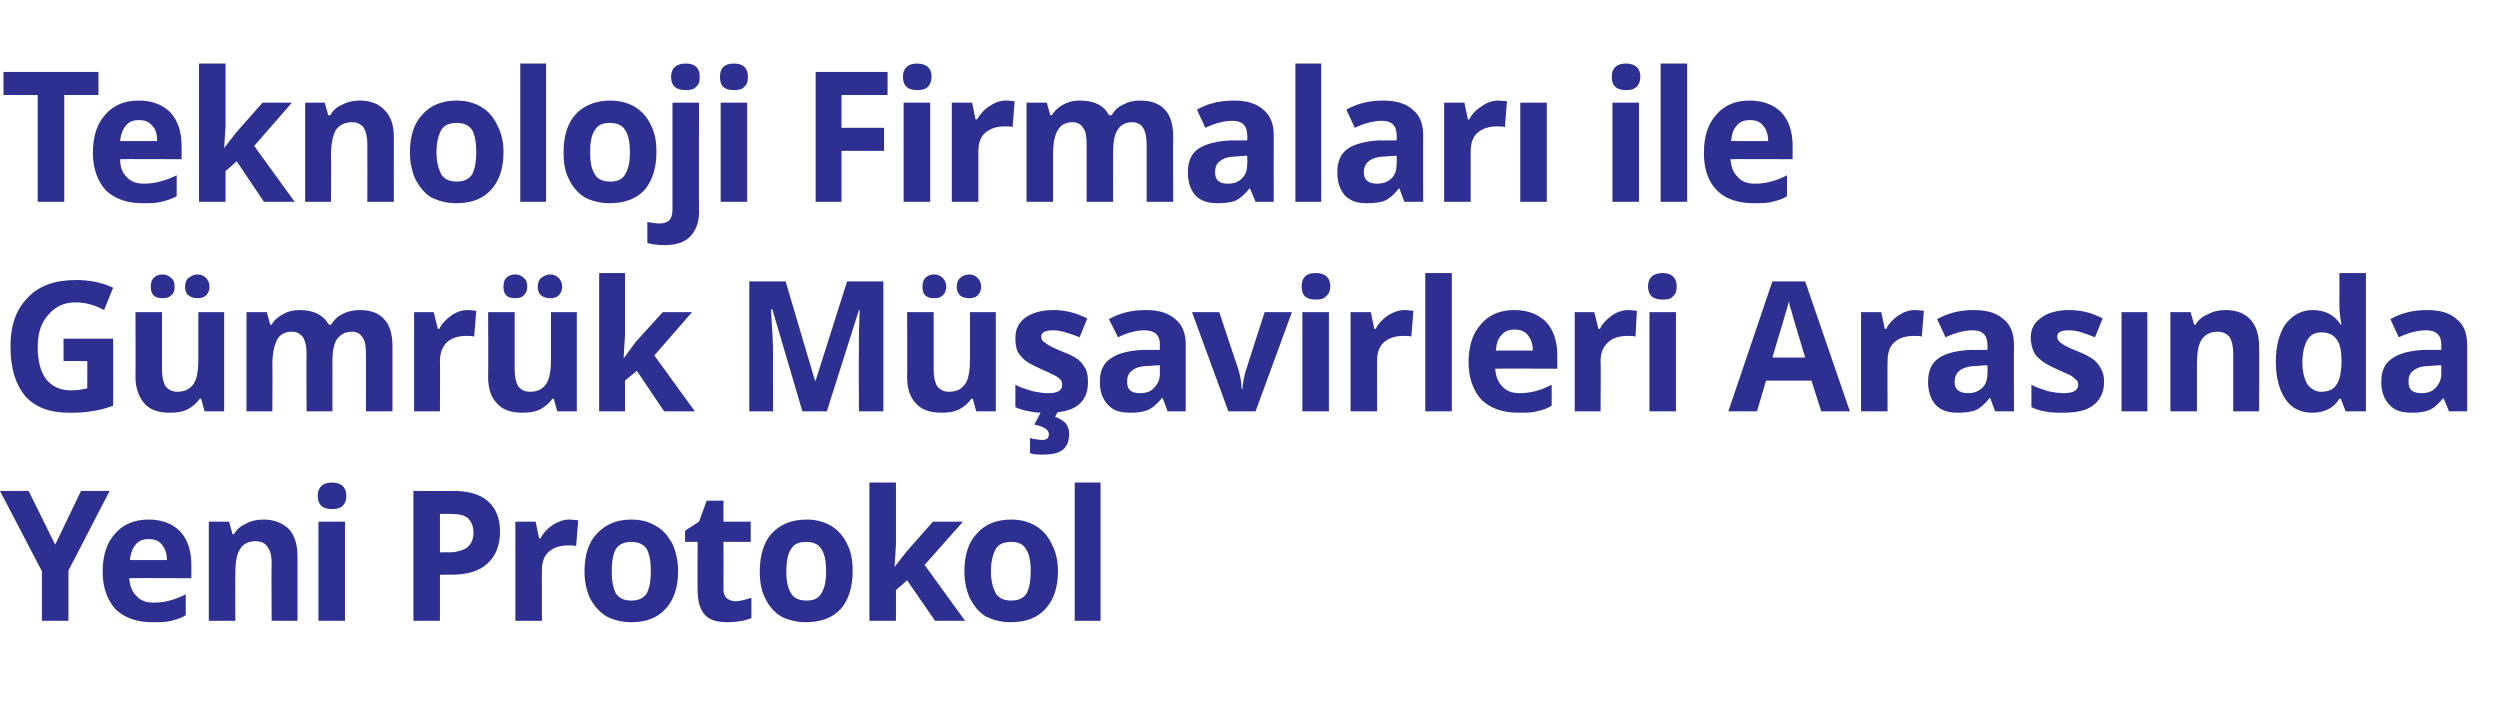 <?xml version="1.0" standalone="no"?><!DOCTYPE svg PUBLIC "-//W3C//DTD SVG 1.1//EN" "http://www.w3.org/Graphics/SVG/1.1/DTD/svg11.dtd"><svg xmlns="http://www.w3.org/2000/svg" version="1.1" width="358px" height="103.2px" viewBox="0 -9 358 103.2" style="top:-9px">  <desc>Teknoloji Firmaları ile Gümrük Müşavirleri Arasında Yeni Protokol</desc>  <defs/>  <g id="Polygon49081">    <path d="M 7.9 69 L 11.6 61.3 L 15.7 61.3 L 9.8 72.7 L 9.8 79.9 L 6 79.9 L 6 72.8 L 0 61.3 L 4.1 61.3 L 7.9 69 Z M 21.3 68.2 C 20.5 68.2 19.9 68.4 19.4 69 C 19 69.5 18.7 70.2 18.6 71.2 C 18.6 71.2 23.9 71.2 23.9 71.2 C 23.9 70.2 23.6 69.5 23.2 69 C 22.7 68.4 22.1 68.2 21.3 68.2 Z M 21.8 80.1 C 19.6 80.1 17.9 79.5 16.6 78.3 C 15.4 77 14.7 75.2 14.7 72.9 C 14.7 70.5 15.3 68.7 16.5 67.4 C 17.6 66.1 19.2 65.4 21.3 65.4 C 23.2 65.4 24.7 66 25.8 67.1 C 26.9 68.3 27.4 69.9 27.4 71.9 C 27.42 71.88 27.4 73.8 27.4 73.8 C 27.4 73.8 18.54 73.76 18.5 73.8 C 18.6 74.9 18.9 75.7 19.5 76.3 C 20.1 77 20.9 77.3 22 77.3 C 22.8 77.3 23.6 77.2 24.3 77 C 25.1 76.8 25.8 76.5 26.6 76.1 C 26.6 76.1 26.6 79.1 26.6 79.1 C 26 79.5 25.3 79.7 24.5 79.9 C 23.8 80.1 22.9 80.1 21.8 80.1 Z M 42.6 79.9 L 38.9 79.9 C 38.9 79.9 38.85 71.6 38.9 71.6 C 38.9 70.6 38.7 69.8 38.3 69.3 C 38 68.8 37.4 68.5 36.6 68.5 C 35.6 68.5 34.8 68.9 34.4 69.6 C 33.9 70.3 33.7 71.5 33.7 73.2 C 33.66 73.22 33.7 79.9 33.7 79.9 L 29.9 79.9 L 29.9 65.7 L 32.8 65.7 L 33.3 67.5 C 33.3 67.5 33.48 67.52 33.5 67.5 C 33.9 66.8 34.5 66.3 35.2 66 C 35.9 65.6 36.8 65.4 37.7 65.4 C 39.3 65.4 40.5 65.9 41.4 66.8 C 42.2 67.7 42.6 69 42.6 70.6 C 42.61 70.64 42.6 79.9 42.6 79.9 Z M 47.5 63.9 C 46.2 63.9 45.5 63.3 45.5 62 C 45.5 60.8 46.2 60.1 47.5 60.1 C 48.9 60.1 49.6 60.8 49.6 62 C 49.6 62.6 49.4 63.1 49.1 63.4 C 48.7 63.8 48.2 63.9 47.5 63.9 C 47.5 63.9 47.5 63.9 47.5 63.9 Z M 49.4 79.9 L 45.6 79.9 L 45.6 65.7 L 49.4 65.7 L 49.4 79.9 Z M 63 70.1 C 63 70.1 64.25 70.07 64.3 70.1 C 65.4 70.1 66.3 69.8 66.9 69.4 C 67.5 68.9 67.8 68.2 67.8 67.3 C 67.8 66.3 67.5 65.7 67 65.2 C 66.5 64.8 65.8 64.6 64.7 64.6 C 64.73 64.56 63 64.6 63 64.6 L 63 70.1 Z M 71.6 67.1 C 71.6 69.1 71 70.6 69.8 71.7 C 68.6 72.8 66.9 73.3 64.6 73.3 C 64.64 73.29 63 73.3 63 73.3 L 63 79.9 L 59.2 79.9 L 59.2 61.3 C 59.2 61.3 64.93 61.33 64.9 61.3 C 67.1 61.3 68.8 61.8 69.9 62.8 C 71 63.8 71.6 65.2 71.6 67.1 Z M 81.5 65.4 C 82 65.4 82.4 65.5 82.8 65.5 C 82.8 65.5 82.5 69.2 82.5 69.2 C 82.2 69.1 81.8 69.1 81.4 69.1 C 80.2 69.1 79.3 69.4 78.6 70 C 77.9 70.6 77.6 71.5 77.6 72.7 C 77.59 72.67 77.6 79.9 77.6 79.9 L 73.8 79.9 L 73.8 65.7 L 76.7 65.7 L 77.2 68.1 C 77.2 68.1 77.42 68.09 77.4 68.1 C 77.8 67.3 78.4 66.7 79.1 66.2 C 79.9 65.7 80.7 65.4 81.5 65.4 Z M 87.6 72.8 C 87.6 74.2 87.8 75.2 88.2 76 C 88.7 76.7 89.4 77 90.4 77 C 91.4 77 92.1 76.7 92.6 76 C 93 75.2 93.2 74.2 93.2 72.8 C 93.2 71.4 93 70.3 92.6 69.6 C 92.1 68.9 91.4 68.6 90.4 68.6 C 89.4 68.6 88.7 68.9 88.2 69.6 C 87.8 70.3 87.6 71.4 87.6 72.8 Z M 97.1 72.8 C 97.1 75.1 96.5 76.9 95.3 78.2 C 94.1 79.5 92.5 80.1 90.4 80.1 C 89.1 80.1 87.9 79.8 86.9 79.3 C 85.9 78.7 85.1 77.8 84.5 76.7 C 84 75.6 83.7 74.3 83.7 72.8 C 83.7 70.5 84.3 68.6 85.5 67.4 C 86.7 66.1 88.3 65.4 90.4 65.4 C 91.8 65.4 92.9 65.7 93.9 66.3 C 95 66.9 95.7 67.8 96.3 68.9 C 96.8 70 97.1 71.3 97.1 72.8 Z M 105.3 77.1 C 105.9 77.1 106.7 76.9 107.6 76.6 C 107.6 76.6 107.6 79.5 107.6 79.5 C 106.7 79.9 105.5 80.1 104.2 80.1 C 102.7 80.1 101.6 79.8 100.9 79 C 100.2 78.2 99.9 77 99.9 75.5 C 99.86 75.45 99.9 68.6 99.9 68.6 L 98.1 68.6 L 98.1 67 L 100.1 65.7 L 101.2 62.7 L 103.6 62.7 L 103.6 65.7 L 107.5 65.7 L 107.5 68.6 L 103.6 68.6 C 103.6 68.6 103.62 75.45 103.6 75.5 C 103.6 76 103.8 76.4 104.1 76.7 C 104.4 76.9 104.8 77.1 105.3 77.1 Z M 112.6 72.8 C 112.6 74.2 112.8 75.2 113.3 76 C 113.7 76.7 114.5 77 115.5 77 C 116.5 77 117.2 76.7 117.6 76 C 118.1 75.2 118.3 74.2 118.3 72.8 C 118.3 71.4 118.1 70.3 117.6 69.6 C 117.2 68.9 116.4 68.6 115.4 68.6 C 114.4 68.6 113.7 68.9 113.3 69.6 C 112.8 70.3 112.6 71.4 112.6 72.8 Z M 122.1 72.8 C 122.1 75.1 121.5 76.9 120.4 78.2 C 119.2 79.5 117.5 80.1 115.4 80.1 C 114.1 80.1 112.9 79.8 111.9 79.3 C 110.9 78.7 110.1 77.8 109.6 76.7 C 109 75.6 108.8 74.3 108.8 72.8 C 108.8 70.5 109.4 68.6 110.5 67.4 C 111.7 66.1 113.4 65.4 115.5 65.4 C 116.8 65.4 118 65.7 119 66.3 C 120 66.9 120.8 67.8 121.3 68.9 C 121.9 70 122.1 71.3 122.1 72.8 Z M 128.1 72.2 L 129.8 70 L 133.6 65.7 L 137.9 65.7 L 132.4 71.9 L 138.2 79.9 L 133.9 79.9 L 129.9 74.1 L 128.3 75.5 L 128.3 79.9 L 124.5 79.9 L 124.5 60.1 L 128.3 60.1 L 128.3 69 L 128.1 72.2 L 128.1 72.2 Z M 141.9 72.8 C 141.9 74.2 142.2 75.2 142.6 76 C 143.1 76.7 143.8 77 144.8 77 C 145.8 77 146.5 76.7 147 76 C 147.4 75.2 147.6 74.2 147.6 72.8 C 147.6 71.4 147.4 70.3 146.9 69.6 C 146.5 68.9 145.8 68.6 144.8 68.6 C 143.8 68.6 143 68.9 142.6 69.6 C 142.2 70.3 141.9 71.4 141.9 72.8 Z M 151.5 72.8 C 151.5 75.1 150.9 76.9 149.7 78.2 C 148.5 79.5 146.9 80.1 144.7 80.1 C 143.4 80.1 142.3 79.8 141.2 79.3 C 140.2 78.7 139.5 77.8 138.9 76.7 C 138.4 75.6 138.1 74.3 138.1 72.8 C 138.1 70.5 138.7 68.6 139.9 67.4 C 141 66.1 142.7 65.4 144.8 65.4 C 146.1 65.4 147.3 65.7 148.3 66.3 C 149.3 66.9 150.1 67.8 150.6 68.9 C 151.2 70 151.5 71.3 151.5 72.8 Z M 157.6 79.9 L 153.9 79.9 L 153.9 60.1 L 157.6 60.1 L 157.6 79.9 Z " stroke="none" fill="#2d3091"/>  </g>  <g id="Polygon49080">    <path d="M 9.1 39.5 L 16.2 39.5 C 16.2 39.5 16.24 49.09 16.2 49.1 C 15.1 49.5 14 49.8 13 49.9 C 12 50.1 10.9 50.1 9.8 50.1 C 7.1 50.1 5 49.3 3.6 47.7 C 2.2 46 1.5 43.7 1.5 40.6 C 1.5 37.6 2.3 35.3 4 33.6 C 5.6 31.9 7.9 31.1 10.9 31.1 C 12.7 31.1 14.5 31.4 16.2 32.2 C 16.2 32.2 14.9 35.4 14.9 35.4 C 13.6 34.7 12.3 34.3 10.8 34.3 C 9.2 34.3 7.9 34.9 6.9 36.1 C 5.9 37.2 5.4 38.7 5.4 40.7 C 5.4 42.7 5.8 44.2 6.6 45.3 C 7.4 46.3 8.6 46.9 10.1 46.9 C 10.9 46.9 11.7 46.8 12.5 46.6 C 12.51 46.62 12.5 42.7 12.5 42.7 L 9.1 42.7 L 9.1 39.5 Z M 29.3 49.9 L 28.8 48.1 C 28.8 48.1 28.56 48.08 28.6 48.1 C 28.2 48.7 27.6 49.2 26.9 49.6 C 26.1 50 25.3 50.1 24.3 50.1 C 22.7 50.1 21.5 49.7 20.7 48.8 C 19.9 47.9 19.4 46.6 19.4 45 C 19.44 44.96 19.4 35.7 19.4 35.7 L 23.2 35.7 C 23.2 35.7 23.2 43.99 23.2 44 C 23.2 45 23.4 45.8 23.7 46.3 C 24.1 46.8 24.6 47.1 25.4 47.1 C 26.5 47.1 27.2 46.7 27.7 46 C 28.2 45.3 28.4 44.1 28.4 42.4 C 28.39 42.38 28.4 35.7 28.4 35.7 L 32.1 35.7 L 32.1 49.9 L 29.3 49.9 Z M 21.6 32.1 C 21.6 31.5 21.7 31.1 22 30.8 C 22.3 30.5 22.7 30.3 23.3 30.3 C 23.8 30.3 24.2 30.5 24.5 30.8 C 24.9 31.1 25 31.5 25 32.1 C 25 32.6 24.9 33 24.5 33.3 C 24.2 33.6 23.8 33.7 23.3 33.7 C 22.7 33.7 22.3 33.6 22 33.3 C 21.7 33 21.6 32.6 21.6 32.1 Z M 26.5 32.1 C 26.5 31.5 26.7 31 27 30.8 C 27.4 30.5 27.8 30.3 28.3 30.3 C 28.8 30.3 29.2 30.5 29.5 30.8 C 29.8 31.1 30 31.5 30 32.1 C 30 32.6 29.8 33 29.5 33.3 C 29.2 33.6 28.8 33.7 28.3 33.7 C 27.8 33.7 27.4 33.6 27 33.3 C 26.7 33.1 26.5 32.6 26.5 32.1 Z M 47.6 49.9 L 43.9 49.9 C 43.9 49.9 43.86 41.6 43.9 41.6 C 43.9 40.6 43.7 39.8 43.4 39.3 C 43 38.8 42.5 38.5 41.8 38.5 C 40.8 38.5 40.1 38.9 39.7 39.6 C 39.3 40.4 39 41.5 39 43.2 C 39.04 43.22 39 49.9 39 49.9 L 35.3 49.9 L 35.3 35.7 L 38.2 35.7 L 38.7 37.5 C 38.7 37.5 38.87 37.52 38.9 37.5 C 39.2 36.9 39.8 36.4 40.5 36 C 41.2 35.6 42 35.4 42.9 35.4 C 44.9 35.4 46.3 36.1 47.1 37.5 C 47.1 37.5 47.4 37.5 47.4 37.5 C 47.8 36.9 48.3 36.3 49 36 C 49.7 35.6 50.6 35.4 51.5 35.4 C 53 35.4 54.2 35.8 55 36.7 C 55.8 37.5 56.2 38.8 56.2 40.6 C 56.2 40.64 56.2 49.9 56.2 49.9 L 52.4 49.9 C 52.4 49.9 52.43 41.6 52.4 41.6 C 52.4 40.6 52.3 39.8 51.9 39.3 C 51.6 38.8 51.1 38.5 50.4 38.5 C 49.4 38.5 48.8 38.9 48.3 39.5 C 47.8 40.2 47.6 41.3 47.6 42.8 C 47.61 42.77 47.6 49.9 47.6 49.9 Z M 67 35.4 C 67.5 35.4 67.9 35.5 68.2 35.5 C 68.2 35.5 67.9 39.2 67.9 39.2 C 67.6 39.1 67.3 39.1 66.8 39.1 C 65.6 39.1 64.7 39.4 64 40 C 63.4 40.6 63 41.5 63 42.7 C 63.03 42.67 63 49.9 63 49.9 L 59.3 49.9 L 59.3 35.7 L 62.1 35.7 L 62.7 38.1 C 62.7 38.1 62.85 38.09 62.9 38.1 C 63.3 37.3 63.9 36.7 64.6 36.2 C 65.3 35.7 66.1 35.4 67 35.4 Z M 79.8 49.9 L 79.3 48.1 C 79.3 48.1 79.06 48.08 79.1 48.1 C 78.7 48.7 78.1 49.2 77.4 49.6 C 76.6 50 75.8 50.1 74.8 50.1 C 73.2 50.1 72 49.7 71.2 48.8 C 70.3 47.9 69.9 46.6 69.9 45 C 69.94 44.96 69.9 35.7 69.9 35.7 L 73.7 35.7 C 73.7 35.7 73.7 43.99 73.7 44 C 73.7 45 73.9 45.8 74.2 46.3 C 74.6 46.8 75.1 47.1 75.9 47.1 C 77 47.1 77.7 46.7 78.2 46 C 78.7 45.3 78.9 44.1 78.9 42.4 C 78.89 42.38 78.9 35.7 78.9 35.7 L 82.6 35.7 L 82.6 49.9 L 79.8 49.9 Z M 72.1 32.1 C 72.1 31.5 72.2 31.1 72.5 30.8 C 72.8 30.5 73.2 30.3 73.8 30.3 C 74.3 30.3 74.7 30.5 75 30.8 C 75.4 31.1 75.5 31.5 75.5 32.1 C 75.5 32.6 75.3 33 75 33.3 C 74.7 33.6 74.3 33.7 73.8 33.7 C 73.2 33.7 72.8 33.6 72.5 33.3 C 72.2 33 72.1 32.6 72.1 32.1 Z M 77 32.1 C 77 31.5 77.2 31 77.5 30.8 C 77.9 30.5 78.3 30.3 78.8 30.3 C 79.3 30.3 79.7 30.5 80 30.8 C 80.3 31.1 80.5 31.5 80.5 32.1 C 80.5 32.6 80.3 33 80 33.3 C 79.7 33.6 79.3 33.7 78.8 33.7 C 78.3 33.7 77.9 33.6 77.5 33.3 C 77.2 33.1 77 32.6 77 32.1 Z M 89.4 42.2 L 91 40 L 94.9 35.7 L 99.1 35.7 L 93.7 41.9 L 99.5 49.9 L 95.1 49.9 L 91.2 44.1 L 89.5 45.5 L 89.5 49.9 L 85.8 49.9 L 85.8 30.1 L 89.5 30.1 L 89.5 39 L 89.3 42.2 L 89.4 42.2 Z M 114.9 49.9 L 110.6 35.3 C 110.6 35.3 110.44 35.33 110.4 35.3 C 110.6 38.3 110.7 40.3 110.7 41.3 C 110.68 41.26 110.7 49.9 110.7 49.9 L 107.3 49.9 L 107.3 31.3 L 112.5 31.3 L 116.7 45.5 L 116.8 45.5 L 121.3 31.3 L 126.5 31.3 L 126.5 49.9 L 123 49.9 C 123 49.9 122.95 41.11 123 41.1 C 123 40.7 123 40.2 123 39.7 C 123 39.1 123 37.7 123.1 35.4 C 123.14 35.36 123 35.4 123 35.4 L 118.4 49.9 L 114.9 49.9 Z M 139.8 49.9 L 139.3 48.1 C 139.3 48.1 139.06 48.08 139.1 48.1 C 138.7 48.7 138.1 49.2 137.4 49.6 C 136.6 50 135.8 50.1 134.8 50.1 C 133.2 50.1 132 49.7 131.2 48.8 C 130.3 47.9 129.9 46.6 129.9 45 C 129.94 44.96 129.9 35.7 129.9 35.7 L 133.7 35.7 C 133.7 35.7 133.69 43.99 133.7 44 C 133.7 45 133.9 45.8 134.2 46.3 C 134.6 46.8 135.1 47.1 135.9 47.1 C 137 47.1 137.7 46.7 138.2 46 C 138.7 45.3 138.9 44.1 138.9 42.4 C 138.89 42.38 138.9 35.7 138.9 35.7 L 142.6 35.7 L 142.6 49.9 L 139.8 49.9 Z M 132.1 32.1 C 132.1 31.5 132.2 31.1 132.5 30.8 C 132.8 30.5 133.2 30.3 133.8 30.3 C 134.3 30.3 134.7 30.5 135 30.8 C 135.3 31.1 135.5 31.5 135.5 32.1 C 135.5 32.6 135.3 33 135 33.3 C 134.7 33.6 134.3 33.7 133.8 33.7 C 133.2 33.7 132.8 33.6 132.5 33.3 C 132.2 33 132.1 32.6 132.1 32.1 Z M 137 32.1 C 137 31.5 137.2 31 137.5 30.8 C 137.8 30.5 138.3 30.3 138.8 30.3 C 139.3 30.3 139.7 30.5 140 30.8 C 140.3 31.1 140.5 31.5 140.5 32.1 C 140.5 32.6 140.3 33 140 33.3 C 139.7 33.6 139.3 33.7 138.8 33.7 C 138.3 33.7 137.8 33.6 137.5 33.3 C 137.2 33.1 137 32.6 137 32.1 Z M 155.8 45.7 C 155.8 47.1 155.4 48.2 154.4 49 C 153.4 49.8 151.9 50.1 150 50.1 C 149 50.1 148.1 50.1 147.4 49.9 C 146.7 49.8 146 49.6 145.4 49.3 C 145.4 49.3 145.4 46.1 145.4 46.1 C 146.1 46.5 146.9 46.7 147.8 47 C 148.7 47.2 149.4 47.3 150.1 47.3 C 151.5 47.3 152.1 46.9 152.1 46.1 C 152.1 45.8 152 45.5 151.9 45.4 C 151.7 45.2 151.4 44.9 150.9 44.7 C 150.5 44.5 149.9 44.2 149.2 43.9 C 148.1 43.4 147.3 43 146.8 42.6 C 146.3 42.2 146 41.8 145.7 41.3 C 145.5 40.8 145.4 40.1 145.4 39.4 C 145.4 38.1 145.9 37.2 146.8 36.5 C 147.8 35.8 149.1 35.4 150.9 35.4 C 152.5 35.4 154.1 35.8 155.7 36.6 C 155.7 36.6 154.6 39.3 154.6 39.3 C 153.9 39 153.2 38.8 152.6 38.6 C 152 38.4 151.4 38.3 150.8 38.3 C 149.7 38.3 149.1 38.6 149.1 39.2 C 149.1 39.6 149.3 39.9 149.7 40.1 C 150 40.4 150.8 40.8 152 41.3 C 153.1 41.7 153.9 42.1 154.4 42.5 C 154.9 42.9 155.2 43.4 155.5 43.9 C 155.7 44.4 155.8 45 155.8 45.7 Z M 153.1 53.1 C 153.1 54.2 152.8 54.9 152.2 55.4 C 151.6 55.9 150.6 56.1 149.3 56.1 C 148.7 56.1 148.1 56.1 147.5 55.9 C 147.5 55.9 147.5 53.7 147.5 53.7 C 147.7 53.8 148 53.9 148.4 53.9 C 148.8 54 149.1 54 149.3 54 C 149.9 54 150.2 53.7 150.2 53.2 C 150.2 52.5 149.5 52.1 148.1 51.8 C 148.12 51.85 149.1 49.9 149.1 49.9 L 151.5 49.9 C 151.5 49.9 151.12 50.67 151.1 50.7 C 151.7 50.9 152.2 51.2 152.6 51.6 C 152.9 52 153.1 52.5 153.1 53.1 Z M 167.2 49.9 L 166.5 48 C 166.5 48 166.36 47.96 166.4 48 C 165.7 48.8 165.1 49.4 164.4 49.7 C 163.7 50 162.9 50.1 161.8 50.1 C 160.5 50.1 159.4 49.8 158.7 49 C 157.9 48.2 157.5 47.1 157.5 45.7 C 157.5 44.1 158 43 159.1 42.3 C 160.1 41.6 161.6 41.2 163.7 41.1 C 163.69 41.13 166.1 41.1 166.1 41.1 C 166.1 41.1 166.07 40.44 166.1 40.4 C 166.1 39 165.4 38.3 163.9 38.3 C 162.8 38.3 161.5 38.6 160.1 39.3 C 160.1 39.3 158.8 36.7 158.8 36.7 C 160.4 35.8 162.1 35.4 164.1 35.4 C 165.9 35.4 167.3 35.8 168.3 36.7 C 169.3 37.5 169.8 38.7 169.8 40.4 C 169.81 40.44 169.8 49.9 169.8 49.9 L 167.2 49.9 Z M 166.1 43.3 C 166.1 43.3 164.62 43.37 164.6 43.4 C 163.5 43.4 162.7 43.6 162.2 44 C 161.6 44.4 161.4 44.9 161.4 45.7 C 161.4 46.8 162 47.3 163.2 47.3 C 164.1 47.3 164.8 47.1 165.3 46.5 C 165.8 46 166.1 45.3 166.1 44.5 C 166.07 44.49 166.1 43.3 166.1 43.3 Z M 175.9 49.9 L 170.7 35.7 L 174.6 35.7 C 174.6 35.7 177.28 43.79 177.3 43.8 C 177.6 44.8 177.8 45.8 177.8 46.7 C 177.8 46.7 177.9 46.7 177.9 46.7 C 178 45.9 178.1 44.9 178.5 43.8 C 178.47 43.79 181.1 35.7 181.1 35.7 L 185 35.7 L 179.8 49.9 L 175.9 49.9 Z M 188.4 33.9 C 187 33.9 186.4 33.3 186.4 32 C 186.4 30.8 187 30.1 188.4 30.1 C 189.8 30.1 190.5 30.8 190.5 32 C 190.5 32.6 190.3 33.1 189.9 33.4 C 189.6 33.8 189.1 33.9 188.4 33.9 C 188.4 33.9 188.4 33.9 188.4 33.9 Z M 190.3 49.9 L 186.5 49.9 L 186.5 35.7 L 190.3 35.7 L 190.3 49.9 Z M 201.1 35.4 C 201.6 35.4 202.1 35.5 202.4 35.5 C 202.4 35.5 202.1 39.2 202.1 39.2 C 201.8 39.1 201.4 39.1 201 39.1 C 199.8 39.1 198.9 39.4 198.2 40 C 197.5 40.6 197.2 41.5 197.2 42.7 C 197.19 42.67 197.2 49.9 197.2 49.9 L 193.4 49.9 L 193.4 35.7 L 196.3 35.7 L 196.8 38.1 C 196.8 38.1 197.02 38.09 197 38.1 C 197.4 37.3 198 36.7 198.7 36.2 C 199.5 35.7 200.3 35.4 201.1 35.4 Z M 207.9 49.9 L 204.1 49.9 L 204.1 30.1 L 207.9 30.1 L 207.9 49.9 Z M 216.9 38.2 C 216.1 38.2 215.5 38.4 215 39 C 214.5 39.5 214.3 40.2 214.2 41.2 C 214.2 41.2 219.5 41.2 219.5 41.2 C 219.5 40.2 219.2 39.5 218.8 39 C 218.3 38.4 217.7 38.2 216.9 38.2 Z M 217.4 50.1 C 215.2 50.1 213.5 49.5 212.2 48.3 C 211 47 210.3 45.2 210.3 42.9 C 210.3 40.5 210.9 38.7 212.1 37.4 C 213.2 36.1 214.8 35.4 216.8 35.4 C 218.8 35.4 220.3 36 221.4 37.1 C 222.5 38.3 223 39.9 223 41.9 C 223.02 41.88 223 43.8 223 43.8 C 223 43.8 214.14 43.76 214.1 43.8 C 214.2 44.9 214.5 45.7 215.1 46.3 C 215.7 47 216.5 47.3 217.6 47.3 C 218.4 47.3 219.2 47.2 219.9 47 C 220.7 46.8 221.4 46.5 222.2 46.1 C 222.2 46.1 222.2 49.1 222.2 49.1 C 221.6 49.5 220.9 49.7 220.1 49.9 C 219.4 50.1 218.5 50.1 217.4 50.1 Z M 233.2 35.4 C 233.7 35.4 234.1 35.5 234.4 35.5 C 234.4 35.5 234.2 39.2 234.2 39.2 C 233.9 39.1 233.5 39.1 233.1 39.1 C 231.9 39.1 230.9 39.4 230.3 40 C 229.6 40.6 229.2 41.5 229.2 42.7 C 229.25 42.67 229.2 49.9 229.2 49.9 L 225.5 49.9 L 225.5 35.7 L 228.3 35.7 L 228.9 38.1 C 228.9 38.1 229.08 38.09 229.1 38.1 C 229.5 37.3 230.1 36.7 230.8 36.2 C 231.5 35.7 232.3 35.4 233.2 35.4 Z M 238.1 33.9 C 236.7 33.9 236 33.3 236 32 C 236 30.8 236.7 30.1 238.1 30.1 C 239.4 30.1 240.1 30.8 240.1 32 C 240.1 32.6 240 33.1 239.6 33.4 C 239.3 33.8 238.8 33.9 238.1 33.9 C 238.1 33.9 238.1 33.9 238.1 33.9 Z M 240 49.9 L 236.2 49.9 L 236.2 35.7 L 240 35.7 L 240 49.9 Z M 260.8 49.9 L 259.4 45.5 L 252.9 45.5 L 251.6 49.9 L 247.5 49.9 L 253.8 31.3 L 258.5 31.3 L 264.9 49.9 L 260.8 49.9 Z M 258.5 42.2 C 257.3 38.2 256.6 35.9 256.5 35.4 C 256.3 34.9 256.2 34.4 256.2 34.1 C 255.9 35.2 255.1 37.9 253.8 42.2 C 253.8 42.2 258.5 42.2 258.5 42.2 Z M 274.2 35.4 C 274.7 35.4 275.1 35.5 275.5 35.5 C 275.5 35.5 275.2 39.2 275.2 39.2 C 274.9 39.1 274.5 39.1 274.1 39.1 C 272.9 39.1 271.9 39.4 271.3 40 C 270.6 40.6 270.3 41.5 270.3 42.7 C 270.27 42.67 270.3 49.9 270.3 49.9 L 266.5 49.9 L 266.5 35.7 L 269.4 35.7 L 269.9 38.1 C 269.9 38.1 270.1 38.09 270.1 38.1 C 270.5 37.3 271.1 36.7 271.8 36.2 C 272.6 35.7 273.3 35.4 274.2 35.4 Z M 285.7 49.9 L 285 48 C 285 48 284.92 47.96 284.9 48 C 284.3 48.8 283.6 49.4 283 49.7 C 282.3 50 281.4 50.1 280.4 50.1 C 279 50.1 278 49.8 277.2 49 C 276.5 48.2 276.1 47.1 276.1 45.7 C 276.1 44.1 276.6 43 277.6 42.3 C 278.6 41.6 280.2 41.2 282.2 41.1 C 282.25 41.13 284.6 41.1 284.6 41.1 C 284.6 41.1 284.64 40.44 284.6 40.4 C 284.6 39 283.9 38.3 282.5 38.3 C 281.4 38.3 280.1 38.6 278.6 39.3 C 278.6 39.3 277.4 36.7 277.4 36.7 C 279 35.8 280.7 35.4 282.6 35.4 C 284.5 35.4 285.9 35.8 286.9 36.7 C 287.9 37.5 288.4 38.7 288.4 40.4 C 288.37 40.44 288.4 49.9 288.4 49.9 L 285.7 49.9 Z M 284.6 43.3 C 284.6 43.3 283.18 43.37 283.2 43.4 C 282.1 43.4 281.3 43.6 280.7 44 C 280.2 44.4 279.9 44.9 279.9 45.7 C 279.9 46.8 280.6 47.3 281.8 47.3 C 282.6 47.3 283.3 47.1 283.9 46.5 C 284.4 46 284.6 45.3 284.6 44.5 C 284.64 44.49 284.6 43.3 284.6 43.3 Z M 301.3 45.7 C 301.3 47.1 300.8 48.2 299.8 49 C 298.8 49.8 297.4 50.1 295.4 50.1 C 294.4 50.1 293.6 50.1 292.8 49.9 C 292.1 49.8 291.5 49.6 290.9 49.3 C 290.9 49.3 290.9 46.1 290.9 46.1 C 291.6 46.5 292.4 46.7 293.2 47 C 294.1 47.2 294.9 47.3 295.5 47.3 C 296.9 47.3 297.6 46.9 297.6 46.1 C 297.6 45.8 297.5 45.5 297.3 45.4 C 297.1 45.2 296.8 44.9 296.4 44.7 C 295.9 44.5 295.3 44.2 294.6 43.9 C 293.5 43.4 292.8 43 292.3 42.6 C 291.8 42.2 291.4 41.8 291.2 41.3 C 291 40.8 290.8 40.1 290.8 39.4 C 290.8 38.1 291.3 37.2 292.3 36.5 C 293.2 35.8 294.6 35.4 296.3 35.4 C 298 35.4 299.6 35.8 301.1 36.6 C 301.1 36.6 300 39.3 300 39.3 C 299.3 39 298.7 38.8 298.1 38.6 C 297.5 38.4 296.9 38.3 296.2 38.3 C 295.1 38.3 294.6 38.6 294.6 39.2 C 294.6 39.6 294.8 39.9 295.1 40.1 C 295.5 40.4 296.2 40.8 297.5 41.3 C 298.5 41.7 299.3 42.1 299.8 42.5 C 300.3 42.9 300.7 43.4 300.9 43.9 C 301.2 44.4 301.3 45 301.3 45.7 Z M 307.5 49.9 L 303.8 49.9 L 303.8 35.7 L 307.5 35.7 L 307.5 49.9 Z M 323.5 49.9 L 319.8 49.9 C 319.8 49.9 319.79 41.6 319.8 41.6 C 319.8 40.6 319.6 39.8 319.3 39.3 C 318.9 38.8 318.3 38.5 317.6 38.5 C 316.5 38.5 315.8 38.9 315.3 39.6 C 314.8 40.3 314.6 41.5 314.6 43.2 C 314.6 43.22 314.6 49.9 314.6 49.9 L 310.8 49.9 L 310.8 35.7 L 313.7 35.7 L 314.2 37.5 C 314.2 37.5 314.42 37.52 314.4 37.5 C 314.8 36.8 315.4 36.3 316.2 36 C 316.9 35.6 317.7 35.4 318.7 35.4 C 320.3 35.4 321.5 35.9 322.3 36.8 C 323.1 37.7 323.5 39 323.5 40.6 C 323.55 40.64 323.5 49.9 323.5 49.9 Z M 335 48.1 C 334.2 49.4 332.9 50.1 331.1 50.1 C 329.5 50.1 328.2 49.5 327.3 48.2 C 326.4 46.9 325.9 45.1 325.9 42.8 C 325.9 40.5 326.4 38.7 327.3 37.4 C 328.3 36.1 329.6 35.4 331.2 35.4 C 332.9 35.4 334.3 36.1 335.2 37.5 C 335.2 37.5 335.3 37.5 335.3 37.5 C 335.1 36.5 335 35.5 335 34.7 C 335.02 34.68 335 30.1 335 30.1 L 338.8 30.1 L 338.8 49.9 L 335.9 49.9 L 335.2 48.1 L 335 48.1 C 335 48.1 335.02 48.05 335 48.1 Z M 332.4 47.1 C 333.4 47.1 334.1 46.8 334.5 46.2 C 335 45.6 335.2 44.6 335.3 43.3 C 335.3 43.3 335.3 42.8 335.3 42.8 C 335.3 41.3 335.1 40.2 334.6 39.6 C 334.1 38.9 333.4 38.6 332.4 38.6 C 331.5 38.6 330.9 38.9 330.4 39.7 C 330 40.4 329.7 41.5 329.7 42.9 C 329.7 44.3 330 45.3 330.4 46 C 330.9 46.7 331.6 47.1 332.4 47.1 Z M 350.7 49.9 L 349.9 48 C 349.9 48 349.85 47.96 349.9 48 C 349.2 48.8 348.6 49.4 347.9 49.7 C 347.2 50 346.4 50.1 345.3 50.1 C 344 50.1 342.9 49.8 342.2 49 C 341.4 48.2 341 47.1 341 45.7 C 341 44.1 341.5 43 342.6 42.3 C 343.6 41.6 345.1 41.2 347.2 41.1 C 347.18 41.13 349.6 41.1 349.6 41.1 C 349.6 41.1 349.57 40.44 349.6 40.4 C 349.6 39 348.9 38.3 347.4 38.3 C 346.3 38.3 345 38.6 343.5 39.3 C 343.5 39.3 342.3 36.7 342.3 36.7 C 343.9 35.8 345.6 35.4 347.6 35.4 C 349.4 35.4 350.8 35.8 351.8 36.7 C 352.8 37.5 353.3 38.7 353.3 40.4 C 353.3 40.44 353.3 49.9 353.3 49.9 L 350.7 49.9 Z M 349.6 43.3 C 349.6 43.3 348.11 43.37 348.1 43.4 C 347 43.4 346.2 43.6 345.7 44 C 345.1 44.4 344.9 44.9 344.9 45.7 C 344.9 46.8 345.5 47.3 346.7 47.3 C 347.6 47.3 348.3 47.1 348.8 46.5 C 349.3 46 349.6 45.3 349.6 44.5 C 349.57 44.49 349.6 43.3 349.6 43.3 Z " stroke="none" fill="#2d3091"/>  </g>  <g id="Polygon49079">    <path d="M 9.2 19.9 L 5.4 19.9 L 5.4 4.6 L 0.5 4.6 L 0.5 1.3 L 14.1 1.3 L 14.1 4.6 L 9.2 4.6 L 9.2 19.9 Z M 19.9 8.2 C 19.1 8.2 18.5 8.4 18 9 C 17.6 9.5 17.3 10.2 17.2 11.2 C 17.2 11.2 22.5 11.2 22.5 11.2 C 22.5 10.2 22.3 9.5 21.8 9 C 21.3 8.4 20.7 8.2 19.9 8.2 Z M 20.4 20.1 C 18.2 20.1 16.5 19.5 15.2 18.3 C 14 17 13.3 15.2 13.3 12.9 C 13.3 10.5 13.9 8.7 15.1 7.4 C 16.2 6.1 17.8 5.4 19.9 5.4 C 21.8 5.4 23.3 6 24.4 7.1 C 25.5 8.3 26 9.9 26 11.9 C 26.03 11.88 26 13.8 26 13.8 C 26 13.8 17.15 13.76 17.2 13.8 C 17.2 14.9 17.5 15.7 18.1 16.3 C 18.7 17 19.5 17.3 20.6 17.3 C 21.4 17.3 22.2 17.2 22.9 17 C 23.7 16.8 24.5 16.5 25.3 16.1 C 25.3 16.1 25.3 19.1 25.3 19.1 C 24.6 19.5 23.9 19.7 23.1 19.9 C 22.4 20.1 21.5 20.1 20.4 20.1 Z M 32.1 12.2 L 33.8 10 L 37.6 5.7 L 41.8 5.7 L 36.4 11.9 L 42.2 19.9 L 37.8 19.9 L 33.9 14.1 L 32.3 15.5 L 32.3 19.9 L 28.5 19.9 L 28.5 0.1 L 32.3 0.1 L 32.3 9 L 32.1 12.2 L 32.1 12.2 Z M 56.4 19.9 L 52.6 19.9 C 52.6 19.9 52.62 11.6 52.6 11.6 C 52.6 10.6 52.4 9.8 52.1 9.3 C 51.7 8.8 51.2 8.5 50.4 8.5 C 49.4 8.5 48.6 8.9 48.1 9.6 C 47.7 10.3 47.4 11.5 47.4 13.2 C 47.43 13.22 47.4 19.9 47.4 19.9 L 43.7 19.9 L 43.7 5.7 L 46.5 5.7 L 47 7.5 C 47 7.5 47.25 7.52 47.3 7.5 C 47.7 6.8 48.2 6.3 49 6 C 49.7 5.6 50.6 5.4 51.5 5.4 C 53.1 5.4 54.3 5.9 55.1 6.8 C 56 7.7 56.4 9 56.4 10.6 C 56.38 10.64 56.4 19.9 56.4 19.9 Z M 62.5 12.8 C 62.5 14.2 62.8 15.2 63.2 16 C 63.7 16.7 64.4 17 65.4 17 C 66.4 17 67.1 16.7 67.6 16 C 68 15.2 68.2 14.2 68.2 12.8 C 68.2 11.4 68 10.3 67.6 9.6 C 67.1 8.9 66.4 8.6 65.4 8.6 C 64.4 8.6 63.6 8.9 63.2 9.6 C 62.8 10.3 62.5 11.4 62.5 12.8 Z M 72.1 12.8 C 72.1 15.1 71.5 16.9 70.3 18.2 C 69.1 19.5 67.5 20.1 65.3 20.1 C 64 20.1 62.9 19.8 61.8 19.3 C 60.8 18.7 60.1 17.8 59.5 16.7 C 59 15.6 58.7 14.3 58.7 12.8 C 58.7 10.5 59.3 8.6 60.5 7.4 C 61.6 6.1 63.3 5.4 65.4 5.4 C 66.7 5.4 67.9 5.7 68.9 6.3 C 69.9 6.9 70.7 7.8 71.2 8.9 C 71.8 10 72.1 11.3 72.1 12.8 Z M 78.2 19.9 L 74.5 19.9 L 74.5 0.1 L 78.2 0.1 L 78.2 19.9 Z M 84.5 12.8 C 84.5 14.2 84.7 15.2 85.2 16 C 85.6 16.7 86.4 17 87.4 17 C 88.4 17 89.1 16.7 89.5 16 C 90 15.2 90.2 14.2 90.2 12.8 C 90.2 11.4 90 10.3 89.5 9.6 C 89.1 8.9 88.3 8.6 87.3 8.6 C 86.3 8.6 85.6 8.9 85.2 9.6 C 84.7 10.3 84.5 11.4 84.5 12.8 Z M 94 12.8 C 94 15.1 93.4 16.9 92.3 18.2 C 91.1 19.5 89.4 20.1 87.3 20.1 C 86 20.1 84.8 19.8 83.8 19.3 C 82.8 18.7 82 17.8 81.5 16.7 C 80.9 15.6 80.7 14.3 80.7 12.8 C 80.7 10.5 81.3 8.6 82.4 7.4 C 83.6 6.1 85.3 5.4 87.4 5.4 C 88.7 5.4 89.9 5.7 90.9 6.3 C 91.9 6.9 92.7 7.8 93.2 8.9 C 93.8 10 94 11.3 94 12.8 Z M 95.2 26.1 C 94.2 26.1 93.4 26 92.7 25.8 C 92.7 25.8 92.7 22.8 92.7 22.8 C 93.3 22.9 93.9 23 94.5 23 C 95.1 23 95.6 22.8 95.9 22.5 C 96.2 22.1 96.3 21.6 96.3 20.9 C 96.31 20.86 96.3 5.7 96.3 5.7 L 100.1 5.7 C 100.1 5.7 100.06 21.43 100.1 21.4 C 100.1 22.9 99.6 24.1 98.8 24.9 C 98 25.7 96.8 26.1 95.2 26.1 Z M 98.2 3.9 C 96.8 3.9 96.1 3.3 96.1 2 C 96.1 0.8 96.8 0.1 98.2 0.1 C 99.6 0.1 100.2 0.8 100.2 2 C 100.2 2.6 100.1 3.1 99.7 3.4 C 99.4 3.8 98.9 3.9 98.2 3.9 C 98.2 3.9 98.2 3.9 98.2 3.9 Z M 105.1 3.9 C 103.7 3.9 103.1 3.3 103.1 2 C 103.1 0.8 103.7 0.1 105.1 0.1 C 106.5 0.1 107.1 0.8 107.1 2 C 107.1 2.6 107 3.1 106.6 3.4 C 106.3 3.8 105.8 3.9 105.1 3.9 C 105.1 3.9 105.1 3.9 105.1 3.9 Z M 107 19.9 L 103.2 19.9 L 103.2 5.7 L 107 5.7 L 107 19.9 Z M 120.5 19.9 L 116.8 19.9 L 116.8 1.3 L 127.1 1.3 L 127.1 4.6 L 120.5 4.6 L 120.5 9.3 L 126.6 9.3 L 126.6 12.6 L 120.5 12.6 L 120.5 19.9 Z M 131.3 3.9 C 130 3.9 129.3 3.3 129.3 2 C 129.3 0.8 130 0.1 131.3 0.1 C 132.7 0.1 133.4 0.8 133.4 2 C 133.4 2.6 133.2 3.1 132.9 3.4 C 132.5 3.8 132 3.9 131.3 3.9 C 131.3 3.9 131.3 3.9 131.3 3.9 Z M 133.2 19.9 L 129.4 19.9 L 129.4 5.7 L 133.2 5.7 L 133.2 19.9 Z M 144 5.4 C 144.5 5.4 145 5.5 145.3 5.5 C 145.3 5.5 145 9.2 145 9.2 C 144.7 9.1 144.3 9.1 143.9 9.1 C 142.7 9.1 141.8 9.4 141.1 10 C 140.4 10.6 140.1 11.5 140.1 12.7 C 140.1 12.67 140.1 19.9 140.1 19.9 L 136.3 19.9 L 136.3 5.7 L 139.2 5.7 L 139.7 8.1 C 139.7 8.1 139.93 8.09 139.9 8.1 C 140.4 7.3 140.9 6.7 141.7 6.2 C 142.4 5.7 143.2 5.4 144 5.4 Z M 159.4 19.9 L 155.6 19.9 C 155.6 19.9 155.62 11.6 155.6 11.6 C 155.6 10.6 155.5 9.8 155.1 9.3 C 154.8 8.8 154.3 8.5 153.6 8.5 C 152.6 8.5 151.9 8.9 151.5 9.6 C 151 10.4 150.8 11.5 150.8 13.2 C 150.81 13.22 150.8 19.9 150.8 19.9 L 147 19.9 L 147 5.7 L 149.9 5.7 L 150.4 7.5 C 150.4 7.5 150.63 7.52 150.6 7.5 C 151 6.9 151.5 6.4 152.2 6 C 152.9 5.6 153.7 5.4 154.6 5.4 C 156.7 5.4 158.1 6.1 158.8 7.5 C 158.8 7.5 159.2 7.5 159.2 7.5 C 159.5 6.9 160.1 6.3 160.8 6 C 161.5 5.6 162.3 5.4 163.2 5.4 C 164.8 5.4 166 5.8 166.8 6.7 C 167.6 7.5 168 8.8 168 10.6 C 167.96 10.64 168 19.9 168 19.9 L 164.2 19.9 C 164.2 19.9 164.19 11.6 164.2 11.6 C 164.2 10.6 164 9.8 163.7 9.3 C 163.4 8.8 162.8 8.5 162.1 8.5 C 161.2 8.5 160.5 8.9 160.1 9.5 C 159.6 10.2 159.4 11.3 159.4 12.8 C 159.38 12.77 159.4 19.9 159.4 19.9 Z M 179.8 19.9 L 179 18 C 179 18 178.93 17.96 178.9 18 C 178.3 18.8 177.6 19.4 177 19.7 C 176.3 20 175.4 20.1 174.4 20.1 C 173 20.1 172 19.8 171.2 19 C 170.5 18.2 170.1 17.1 170.1 15.7 C 170.1 14.1 170.6 13 171.6 12.3 C 172.7 11.6 174.2 11.2 176.3 11.1 C 176.26 11.13 178.6 11.1 178.6 11.1 C 178.6 11.1 178.65 10.44 178.6 10.4 C 178.6 9 177.9 8.3 176.5 8.3 C 175.4 8.3 174.1 8.6 172.6 9.3 C 172.6 9.3 171.4 6.7 171.4 6.7 C 173 5.8 174.7 5.4 176.7 5.4 C 178.5 5.4 179.9 5.8 180.9 6.7 C 181.9 7.5 182.4 8.7 182.4 10.4 C 182.38 10.44 182.4 19.9 182.4 19.9 L 179.8 19.9 Z M 178.6 13.3 C 178.6 13.3 177.2 13.37 177.2 13.4 C 176.1 13.4 175.3 13.6 174.8 14 C 174.2 14.4 174 14.9 174 15.7 C 174 16.8 174.6 17.3 175.8 17.3 C 176.7 17.3 177.3 17.1 177.9 16.5 C 178.4 16 178.6 15.3 178.6 14.5 C 178.65 14.49 178.6 13.3 178.6 13.3 Z M 189.2 19.9 L 185.5 19.9 L 185.5 0.1 L 189.2 0.1 L 189.2 19.9 Z M 201.1 19.9 L 200.4 18 C 200.4 18 200.32 17.96 200.3 18 C 199.7 18.8 199 19.4 198.4 19.7 C 197.7 20 196.8 20.1 195.7 20.1 C 194.4 20.1 193.4 19.8 192.6 19 C 191.9 18.2 191.5 17.1 191.5 15.7 C 191.5 14.1 192 13 193 12.3 C 194 11.6 195.6 11.2 197.6 11.1 C 197.65 11.13 200 11.1 200 11.1 C 200 11.1 200.04 10.44 200 10.4 C 200 9 199.3 8.3 197.9 8.3 C 196.8 8.3 195.5 8.6 194 9.3 C 194 9.3 192.8 6.7 192.8 6.7 C 194.4 5.8 196.1 5.4 198 5.4 C 199.9 5.4 201.3 5.8 202.3 6.7 C 203.3 7.5 203.8 8.7 203.8 10.4 C 203.77 10.44 203.8 19.9 203.8 19.9 L 201.1 19.9 Z M 200 13.3 C 200 13.3 198.58 13.37 198.6 13.4 C 197.5 13.4 196.7 13.6 196.1 14 C 195.6 14.4 195.3 14.9 195.3 15.7 C 195.3 16.8 196 17.3 197.2 17.3 C 198 17.3 198.7 17.1 199.3 16.5 C 199.8 16 200 15.3 200 14.5 C 200.04 14.49 200 13.3 200 13.3 Z M 214.5 5.4 C 215 5.4 215.5 5.5 215.8 5.5 C 215.8 5.5 215.5 9.2 215.5 9.2 C 215.2 9.1 214.8 9.1 214.4 9.1 C 213.2 9.1 212.3 9.4 211.6 10 C 210.9 10.6 210.6 11.5 210.6 12.7 C 210.59 12.67 210.6 19.9 210.6 19.9 L 206.8 19.9 L 206.8 5.7 L 209.7 5.7 L 210.2 8.1 C 210.2 8.1 210.42 8.09 210.4 8.1 C 210.8 7.3 211.4 6.7 212.2 6.2 C 212.9 5.7 213.7 5.4 214.5 5.4 Z M 221.5 19.9 L 217.7 19.9 L 217.7 5.7 L 221.5 5.7 L 221.5 19.9 Z M 232.8 3.9 C 231.5 3.9 230.8 3.3 230.8 2 C 230.8 0.8 231.5 0.1 232.8 0.1 C 234.2 0.1 234.9 0.8 234.9 2 C 234.9 2.6 234.7 3.1 234.4 3.4 C 234 3.8 233.5 3.9 232.8 3.9 C 232.8 3.9 232.8 3.9 232.8 3.9 Z M 234.7 19.9 L 230.9 19.9 L 230.9 5.7 L 234.7 5.7 L 234.7 19.9 Z M 241.6 19.9 L 237.8 19.9 L 237.8 0.1 L 241.6 0.1 L 241.6 19.9 Z M 250.6 8.2 C 249.8 8.2 249.1 8.4 248.7 9 C 248.2 9.5 248 10.2 247.9 11.2 C 247.9 11.2 253.2 11.2 253.2 11.2 C 253.2 10.2 252.9 9.5 252.5 9 C 252 8.4 251.4 8.2 250.6 8.2 Z M 251.1 20.1 C 248.9 20.1 247.1 19.5 245.9 18.3 C 244.6 17 244 15.2 244 12.9 C 244 10.5 244.6 8.7 245.8 7.4 C 246.9 6.1 248.5 5.4 250.5 5.4 C 252.5 5.4 254 6 255.1 7.1 C 256.2 8.3 256.7 9.9 256.7 11.9 C 256.71 11.88 256.7 13.8 256.7 13.8 C 256.7 13.8 247.83 13.76 247.8 13.8 C 247.9 14.9 248.2 15.7 248.8 16.3 C 249.4 17 250.2 17.3 251.3 17.3 C 252.1 17.3 252.9 17.2 253.6 17 C 254.4 16.8 255.1 16.5 255.9 16.1 C 255.9 16.1 255.9 19.1 255.9 19.1 C 255.3 19.5 254.6 19.7 253.8 19.9 C 253.1 20.1 252.2 20.1 251.1 20.1 Z " stroke="none" fill="#2d3091"/>  </g></svg>